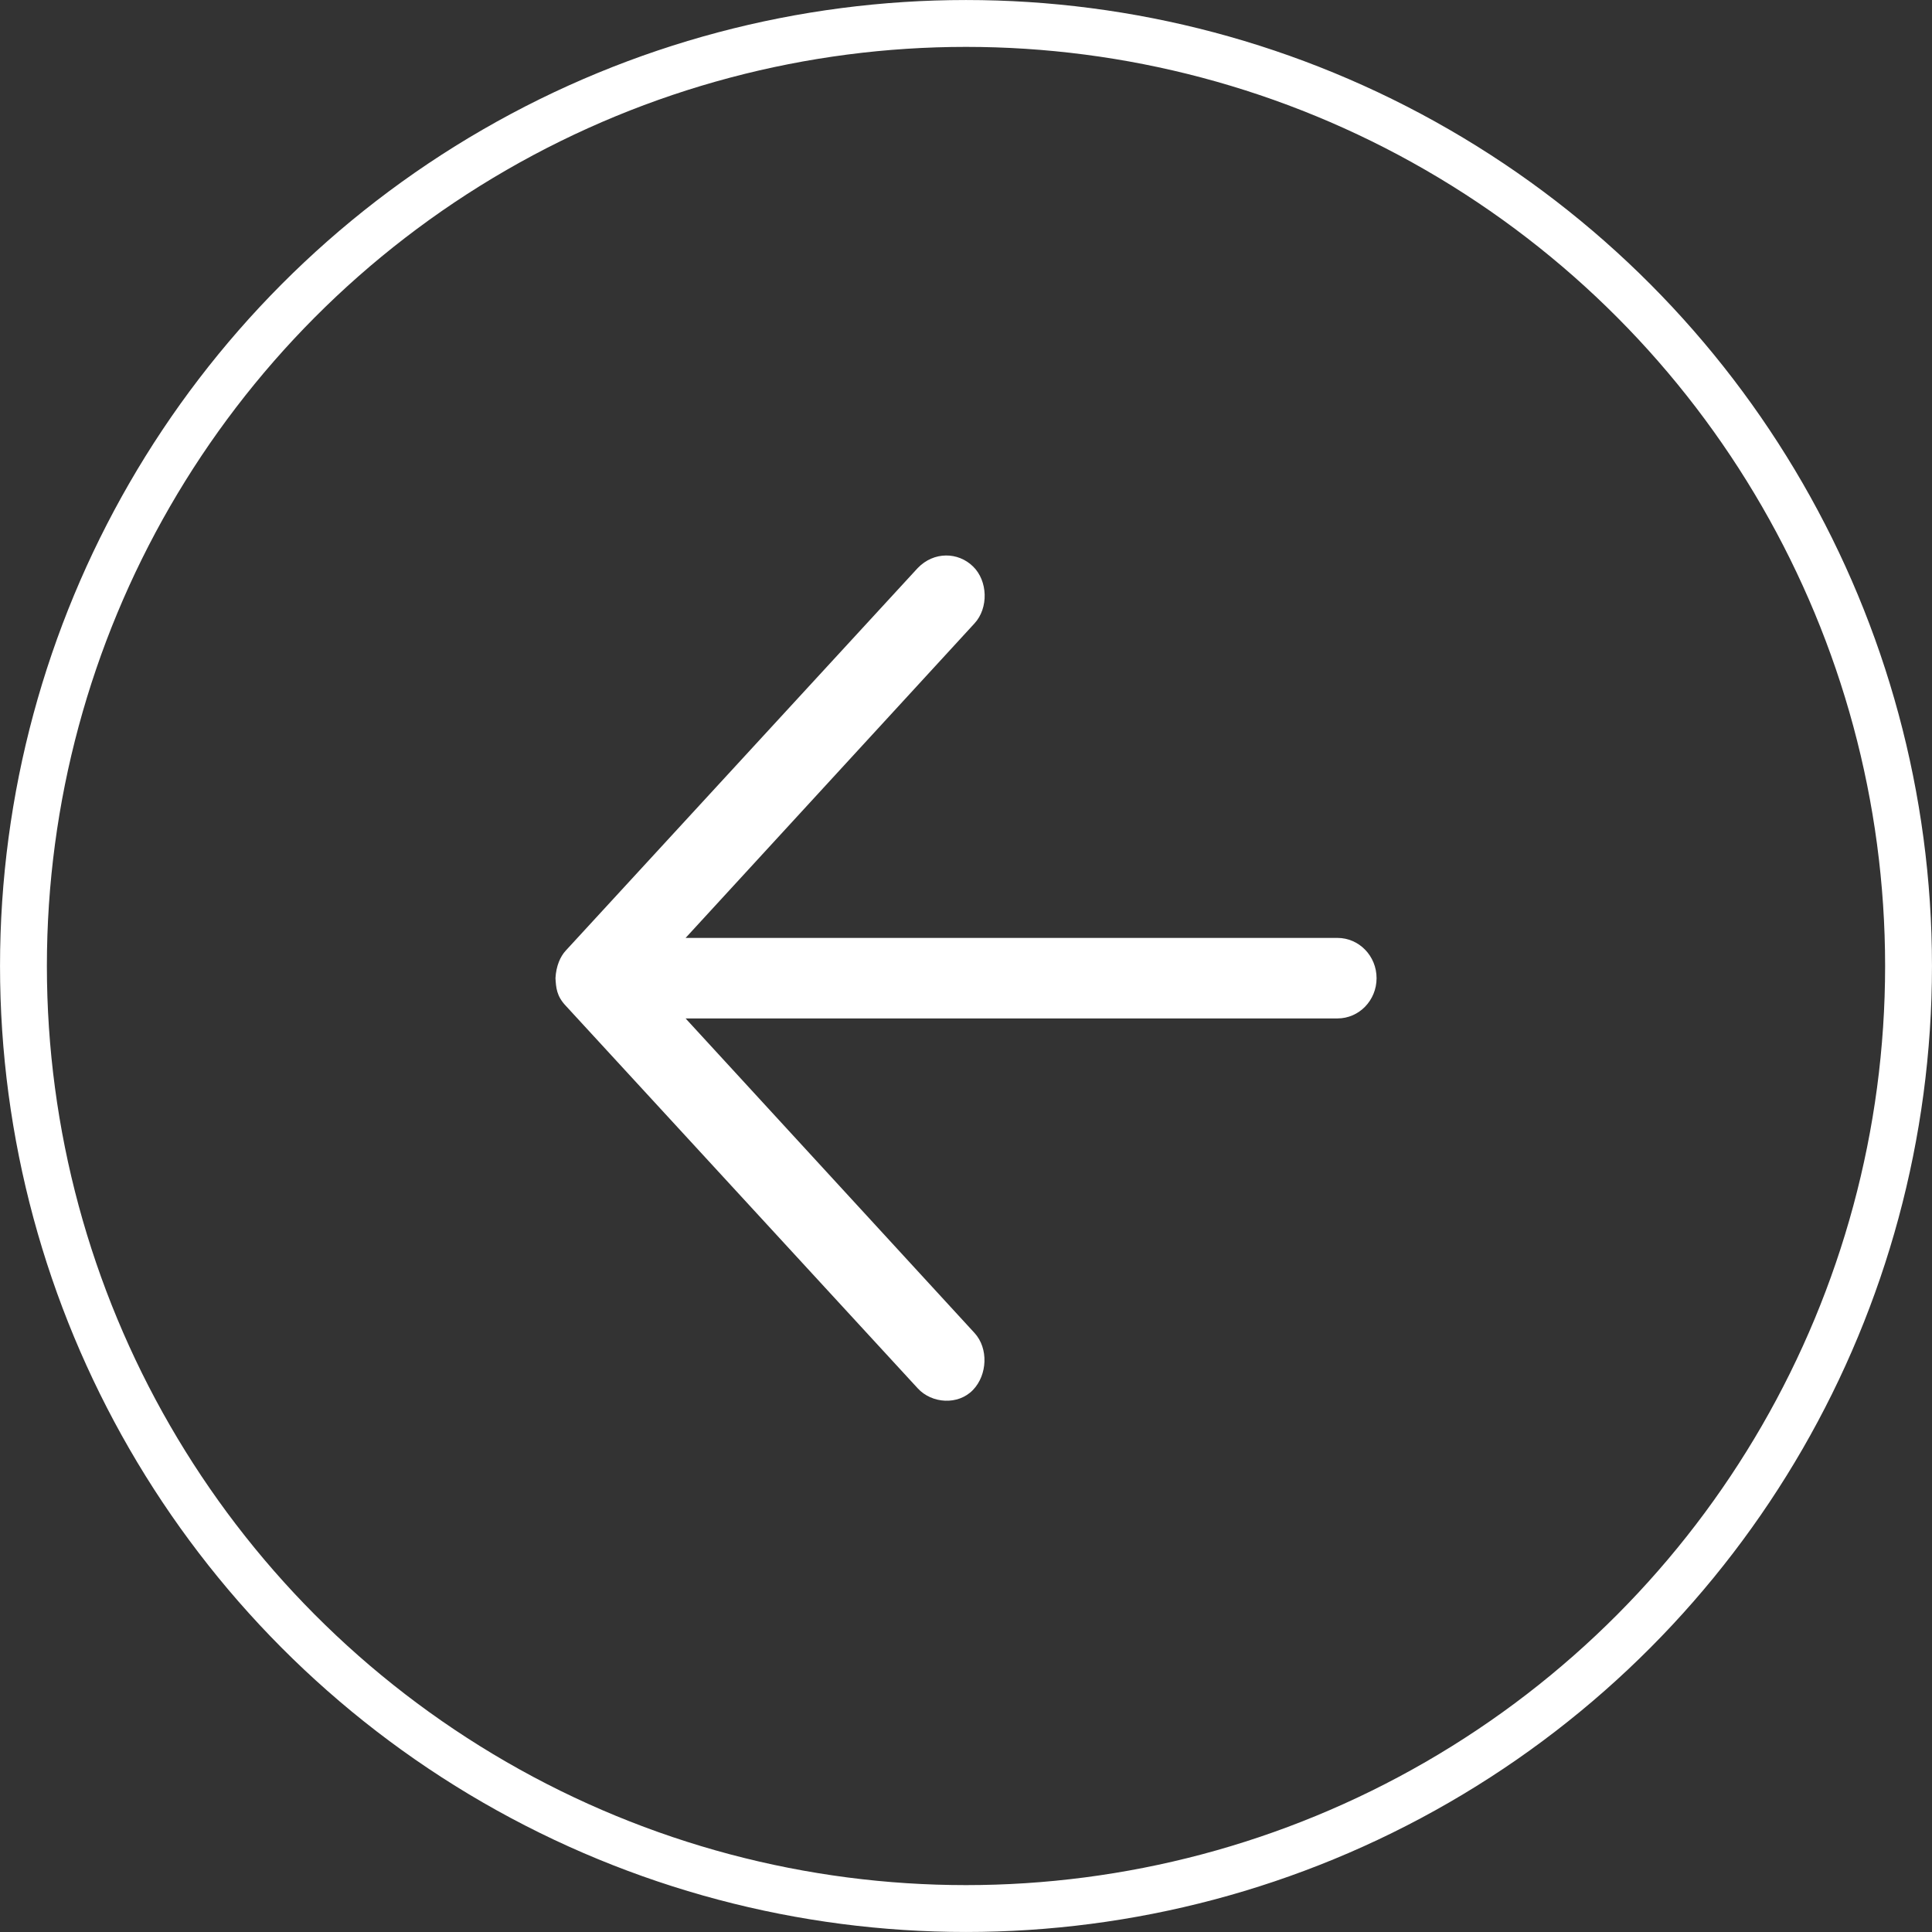 <svg width="43" height="43" viewBox="0 0 43 43" fill="none" xmlns="http://www.w3.org/2000/svg">
<rect x="0" y="0" width="43" height="43" fill="#333333" stroke="none"/>
<path d="M12.363 21.771C12.377 21.501 12.47 21.288 12.594 21.155L20.426 12.642C20.786 12.269 21.326 12.284 21.656 12.607C21.988 12.929 22.004 13.533 21.69 13.874L15.259 20.875L29.768 20.875C30.248 20.875 30.638 21.276 30.638 21.771C30.638 22.266 30.248 22.667 29.768 22.667L15.259 22.667L21.69 29.668C22.003 30.009 21.977 30.601 21.656 30.935C21.325 31.281 20.739 31.241 20.426 30.9L12.594 22.387C12.387 22.169 12.376 21.984 12.363 21.771L12.363 21.771Z" fill="white"/>
<circle r="20.978" transform="matrix(-1 0 0 1 21.5 21.5)" stroke="white" stroke-width="1.043"/>
</svg>
